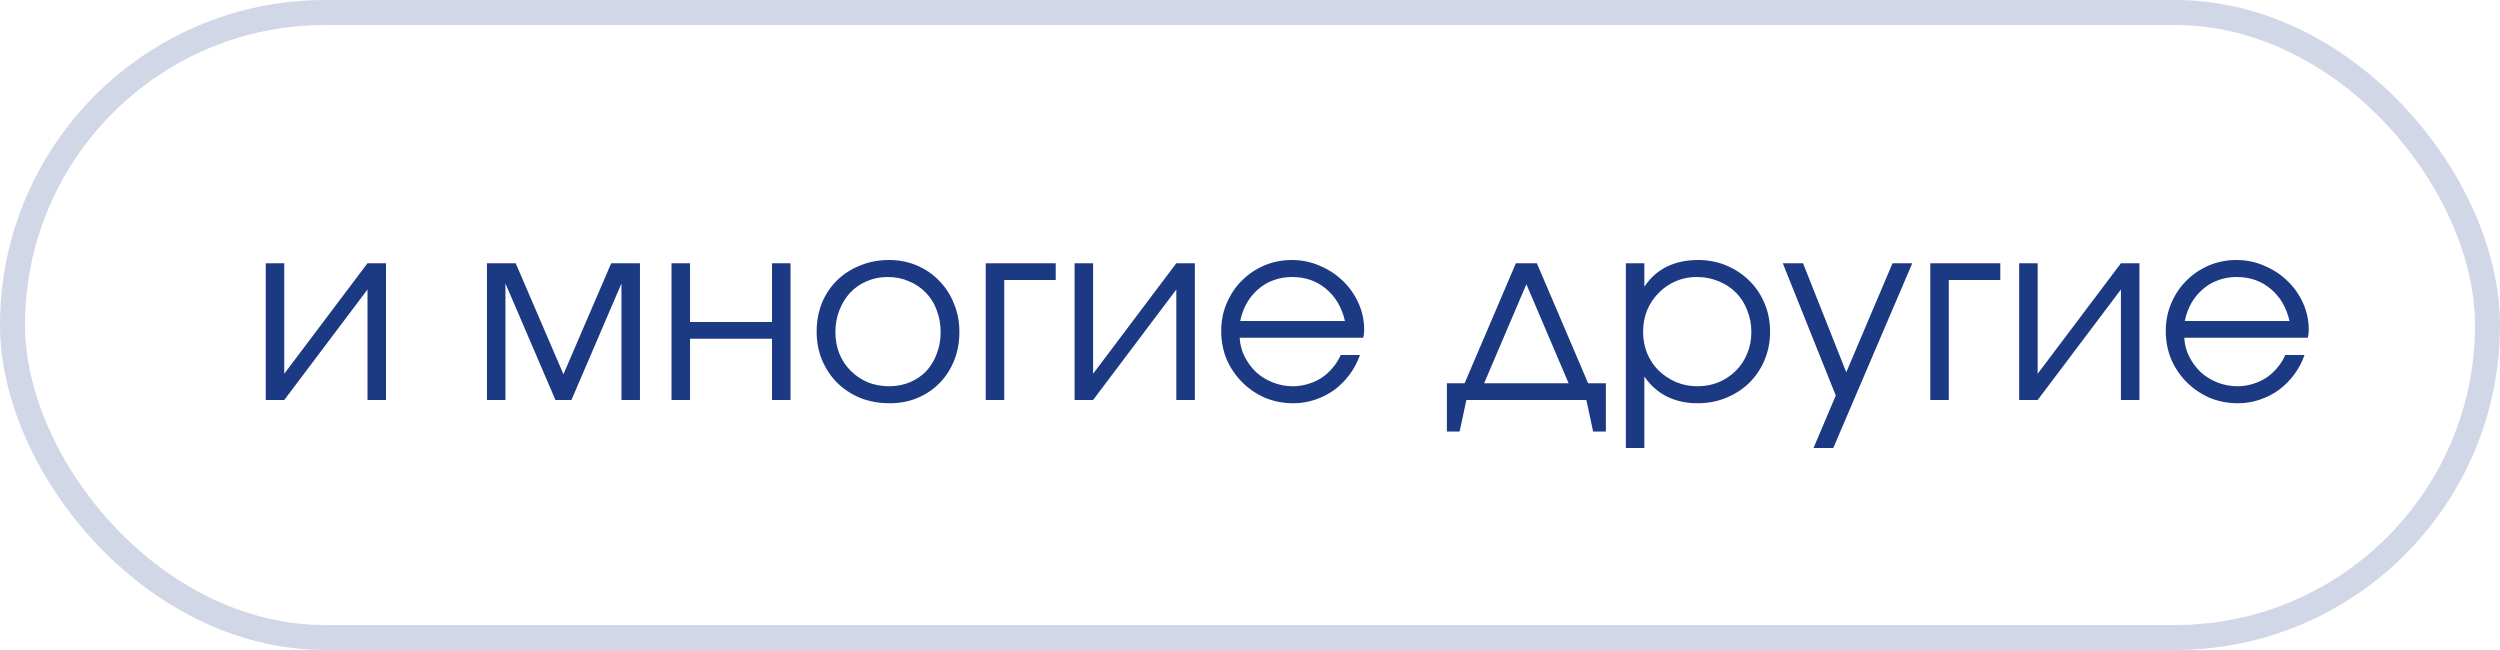 <?xml version="1.0" encoding="UTF-8"?> <svg xmlns="http://www.w3.org/2000/svg" width="100" height="26" viewBox="0 0 100 26" fill="none"><path d="M10.63 10.53H11.37V14.95L14.7 10.53H15.44V16H14.7V11.58L11.37 16H10.63V10.53ZM19.478 10.53H20.628L22.538 14.97L24.448 10.53H25.598V16H24.858V11.34L22.858 16H22.218L20.218 11.34V16H19.478V10.53ZM26.86 10.53H27.601V12.88H30.881V10.53H31.62V16H30.881V13.55H27.601V16H26.86V10.53ZM32.666 13.27C32.666 12.857 32.736 12.473 32.876 12.12C33.023 11.767 33.226 11.463 33.486 11.21C33.746 10.957 34.053 10.76 34.406 10.62C34.759 10.473 35.146 10.4 35.566 10.4C35.966 10.4 36.336 10.473 36.676 10.62C37.023 10.767 37.319 10.97 37.566 11.23C37.819 11.483 38.016 11.787 38.156 12.14C38.303 12.487 38.376 12.867 38.376 13.28C38.376 13.687 38.306 14.067 38.166 14.42C38.026 14.767 37.833 15.067 37.586 15.32C37.339 15.573 37.043 15.773 36.696 15.92C36.356 16.06 35.986 16.13 35.586 16.13C35.166 16.13 34.776 16.06 34.416 15.92C34.063 15.773 33.756 15.573 33.496 15.32C33.236 15.06 33.033 14.757 32.886 14.41C32.739 14.057 32.666 13.677 32.666 13.27ZM35.566 15.45C35.866 15.45 36.143 15.397 36.396 15.29C36.649 15.183 36.866 15.037 37.046 14.85C37.226 14.657 37.366 14.427 37.466 14.16C37.573 13.893 37.626 13.603 37.626 13.29C37.626 12.97 37.573 12.673 37.466 12.4C37.366 12.127 37.219 11.893 37.026 11.7C36.839 11.507 36.616 11.357 36.356 11.25C36.103 11.137 35.819 11.08 35.506 11.08C35.206 11.08 34.926 11.137 34.666 11.25C34.413 11.357 34.193 11.51 34.006 11.71C33.826 11.903 33.683 12.137 33.576 12.41C33.469 12.677 33.416 12.967 33.416 13.28C33.416 13.593 33.469 13.883 33.576 14.15C33.683 14.41 33.833 14.637 34.026 14.83C34.219 15.023 34.446 15.177 34.706 15.29C34.973 15.397 35.259 15.45 35.566 15.45ZM39.429 10.53H42.229V11.2H40.169V16H39.429V10.53ZM42.983 10.53H43.724V14.95L47.053 10.53H47.794V16H47.053V11.58L43.724 16H42.983V10.53ZM54.398 14.2C54.298 14.487 54.158 14.75 53.978 14.99C53.804 15.223 53.601 15.427 53.368 15.6C53.134 15.767 52.878 15.897 52.598 15.99C52.324 16.083 52.038 16.13 51.738 16.13C51.331 16.13 50.951 16.057 50.598 15.91C50.251 15.757 49.948 15.55 49.688 15.29C49.428 15.03 49.221 14.727 49.068 14.38C48.921 14.027 48.848 13.647 48.848 13.24C48.848 12.84 48.921 12.47 49.068 12.13C49.214 11.783 49.414 11.483 49.668 11.23C49.928 10.97 50.228 10.767 50.568 10.62C50.914 10.473 51.284 10.4 51.678 10.4C52.071 10.4 52.441 10.477 52.788 10.63C53.141 10.777 53.448 10.977 53.708 11.23C53.974 11.483 54.184 11.78 54.338 12.12C54.491 12.46 54.568 12.82 54.568 13.2C54.568 13.253 54.564 13.307 54.558 13.36C54.551 13.407 54.541 13.457 54.528 13.51H49.588C49.601 13.777 49.668 14.03 49.788 14.27C49.908 14.503 50.061 14.71 50.248 14.89C50.441 15.063 50.664 15.2 50.918 15.3C51.171 15.4 51.438 15.45 51.718 15.45C51.924 15.45 52.124 15.42 52.318 15.36C52.518 15.3 52.701 15.217 52.868 15.11C53.034 14.997 53.181 14.863 53.308 14.71C53.441 14.557 53.548 14.387 53.628 14.2H54.398ZM53.798 12.84C53.671 12.293 53.418 11.863 53.038 11.55C52.664 11.237 52.211 11.08 51.678 11.08C51.418 11.08 51.171 11.123 50.938 11.21C50.711 11.29 50.508 11.41 50.328 11.57C50.148 11.723 49.994 11.91 49.868 12.13C49.748 12.343 49.661 12.58 49.608 12.84H53.798ZM57.875 15.33H58.585L60.635 10.53H61.475L63.525 15.33H64.235V17.26H63.725L63.455 16H58.655L58.385 17.26H57.875V15.33ZM62.745 15.33L61.055 11.37L59.365 15.33H62.745ZM65.034 10.53H65.774V11.47C66.008 11.117 66.304 10.85 66.664 10.67C67.031 10.49 67.451 10.4 67.924 10.4C68.331 10.4 68.708 10.473 69.054 10.62C69.408 10.767 69.714 10.97 69.974 11.23C70.234 11.483 70.438 11.787 70.584 12.14C70.731 12.487 70.804 12.863 70.804 13.27C70.804 13.67 70.731 14.047 70.584 14.4C70.438 14.747 70.234 15.05 69.974 15.31C69.714 15.563 69.408 15.763 69.054 15.91C68.701 16.057 68.318 16.13 67.904 16.13C67.444 16.13 67.034 16.04 66.674 15.86C66.314 15.68 66.014 15.413 65.774 15.06V17.92H65.034V10.53ZM67.894 15.45C68.201 15.45 68.484 15.397 68.744 15.29C69.011 15.177 69.241 15.023 69.434 14.83C69.628 14.637 69.778 14.41 69.884 14.15C69.998 13.883 70.054 13.597 70.054 13.29C70.054 12.97 69.998 12.673 69.884 12.4C69.778 12.127 69.628 11.893 69.434 11.7C69.241 11.507 69.011 11.357 68.744 11.25C68.478 11.137 68.184 11.08 67.864 11.08C67.564 11.08 67.284 11.137 67.024 11.25C66.764 11.363 66.538 11.52 66.344 11.72C66.151 11.913 65.998 12.143 65.884 12.41C65.778 12.677 65.724 12.963 65.724 13.27C65.724 13.577 65.778 13.863 65.884 14.13C65.998 14.397 66.151 14.627 66.344 14.82C66.544 15.013 66.774 15.167 67.034 15.28C67.301 15.393 67.588 15.45 67.894 15.45ZM73.431 15.82L71.311 10.53H72.121L73.851 14.89L75.701 10.53H76.491L73.331 17.92H72.541L73.431 15.82ZM77.212 10.53H80.012V11.2H77.952V16H77.212V10.53ZM80.767 10.53H81.507V14.95L84.837 10.53H85.577V16H84.837V11.58L81.507 16H80.767V10.53ZM92.181 14.2C92.081 14.487 91.941 14.75 91.761 14.99C91.588 15.223 91.384 15.427 91.151 15.6C90.918 15.767 90.661 15.897 90.381 15.99C90.108 16.083 89.821 16.13 89.521 16.13C89.114 16.13 88.734 16.057 88.381 15.91C88.034 15.757 87.731 15.55 87.471 15.29C87.211 15.03 87.004 14.727 86.851 14.38C86.704 14.027 86.631 13.647 86.631 13.24C86.631 12.84 86.704 12.47 86.851 12.13C86.998 11.783 87.198 11.483 87.451 11.23C87.711 10.97 88.011 10.767 88.351 10.62C88.698 10.473 89.068 10.4 89.461 10.4C89.854 10.4 90.224 10.477 90.571 10.63C90.924 10.777 91.231 10.977 91.491 11.23C91.758 11.483 91.968 11.78 92.121 12.12C92.274 12.46 92.351 12.82 92.351 13.2C92.351 13.253 92.348 13.307 92.341 13.36C92.334 13.407 92.324 13.457 92.311 13.51H87.371C87.384 13.777 87.451 14.03 87.571 14.27C87.691 14.503 87.844 14.71 88.031 14.89C88.224 15.063 88.448 15.2 88.701 15.3C88.954 15.4 89.221 15.45 89.501 15.45C89.708 15.45 89.908 15.42 90.101 15.36C90.301 15.3 90.484 15.217 90.651 15.11C90.818 14.997 90.964 14.863 91.091 14.71C91.224 14.557 91.331 14.387 91.411 14.2H92.181ZM91.581 12.84C91.454 12.293 91.201 11.863 90.821 11.55C90.448 11.237 89.994 11.08 89.461 11.08C89.201 11.08 88.954 11.123 88.721 11.21C88.494 11.29 88.291 11.41 88.111 11.57C87.931 11.723 87.778 11.91 87.651 12.13C87.531 12.343 87.444 12.58 87.391 12.84H91.581Z" fill="#1C3A83"></path><rect opacity="0.2" x="0.5" y="0.5" width="99" height="25" rx="12.5" stroke="#1C3A83"></rect></svg> 